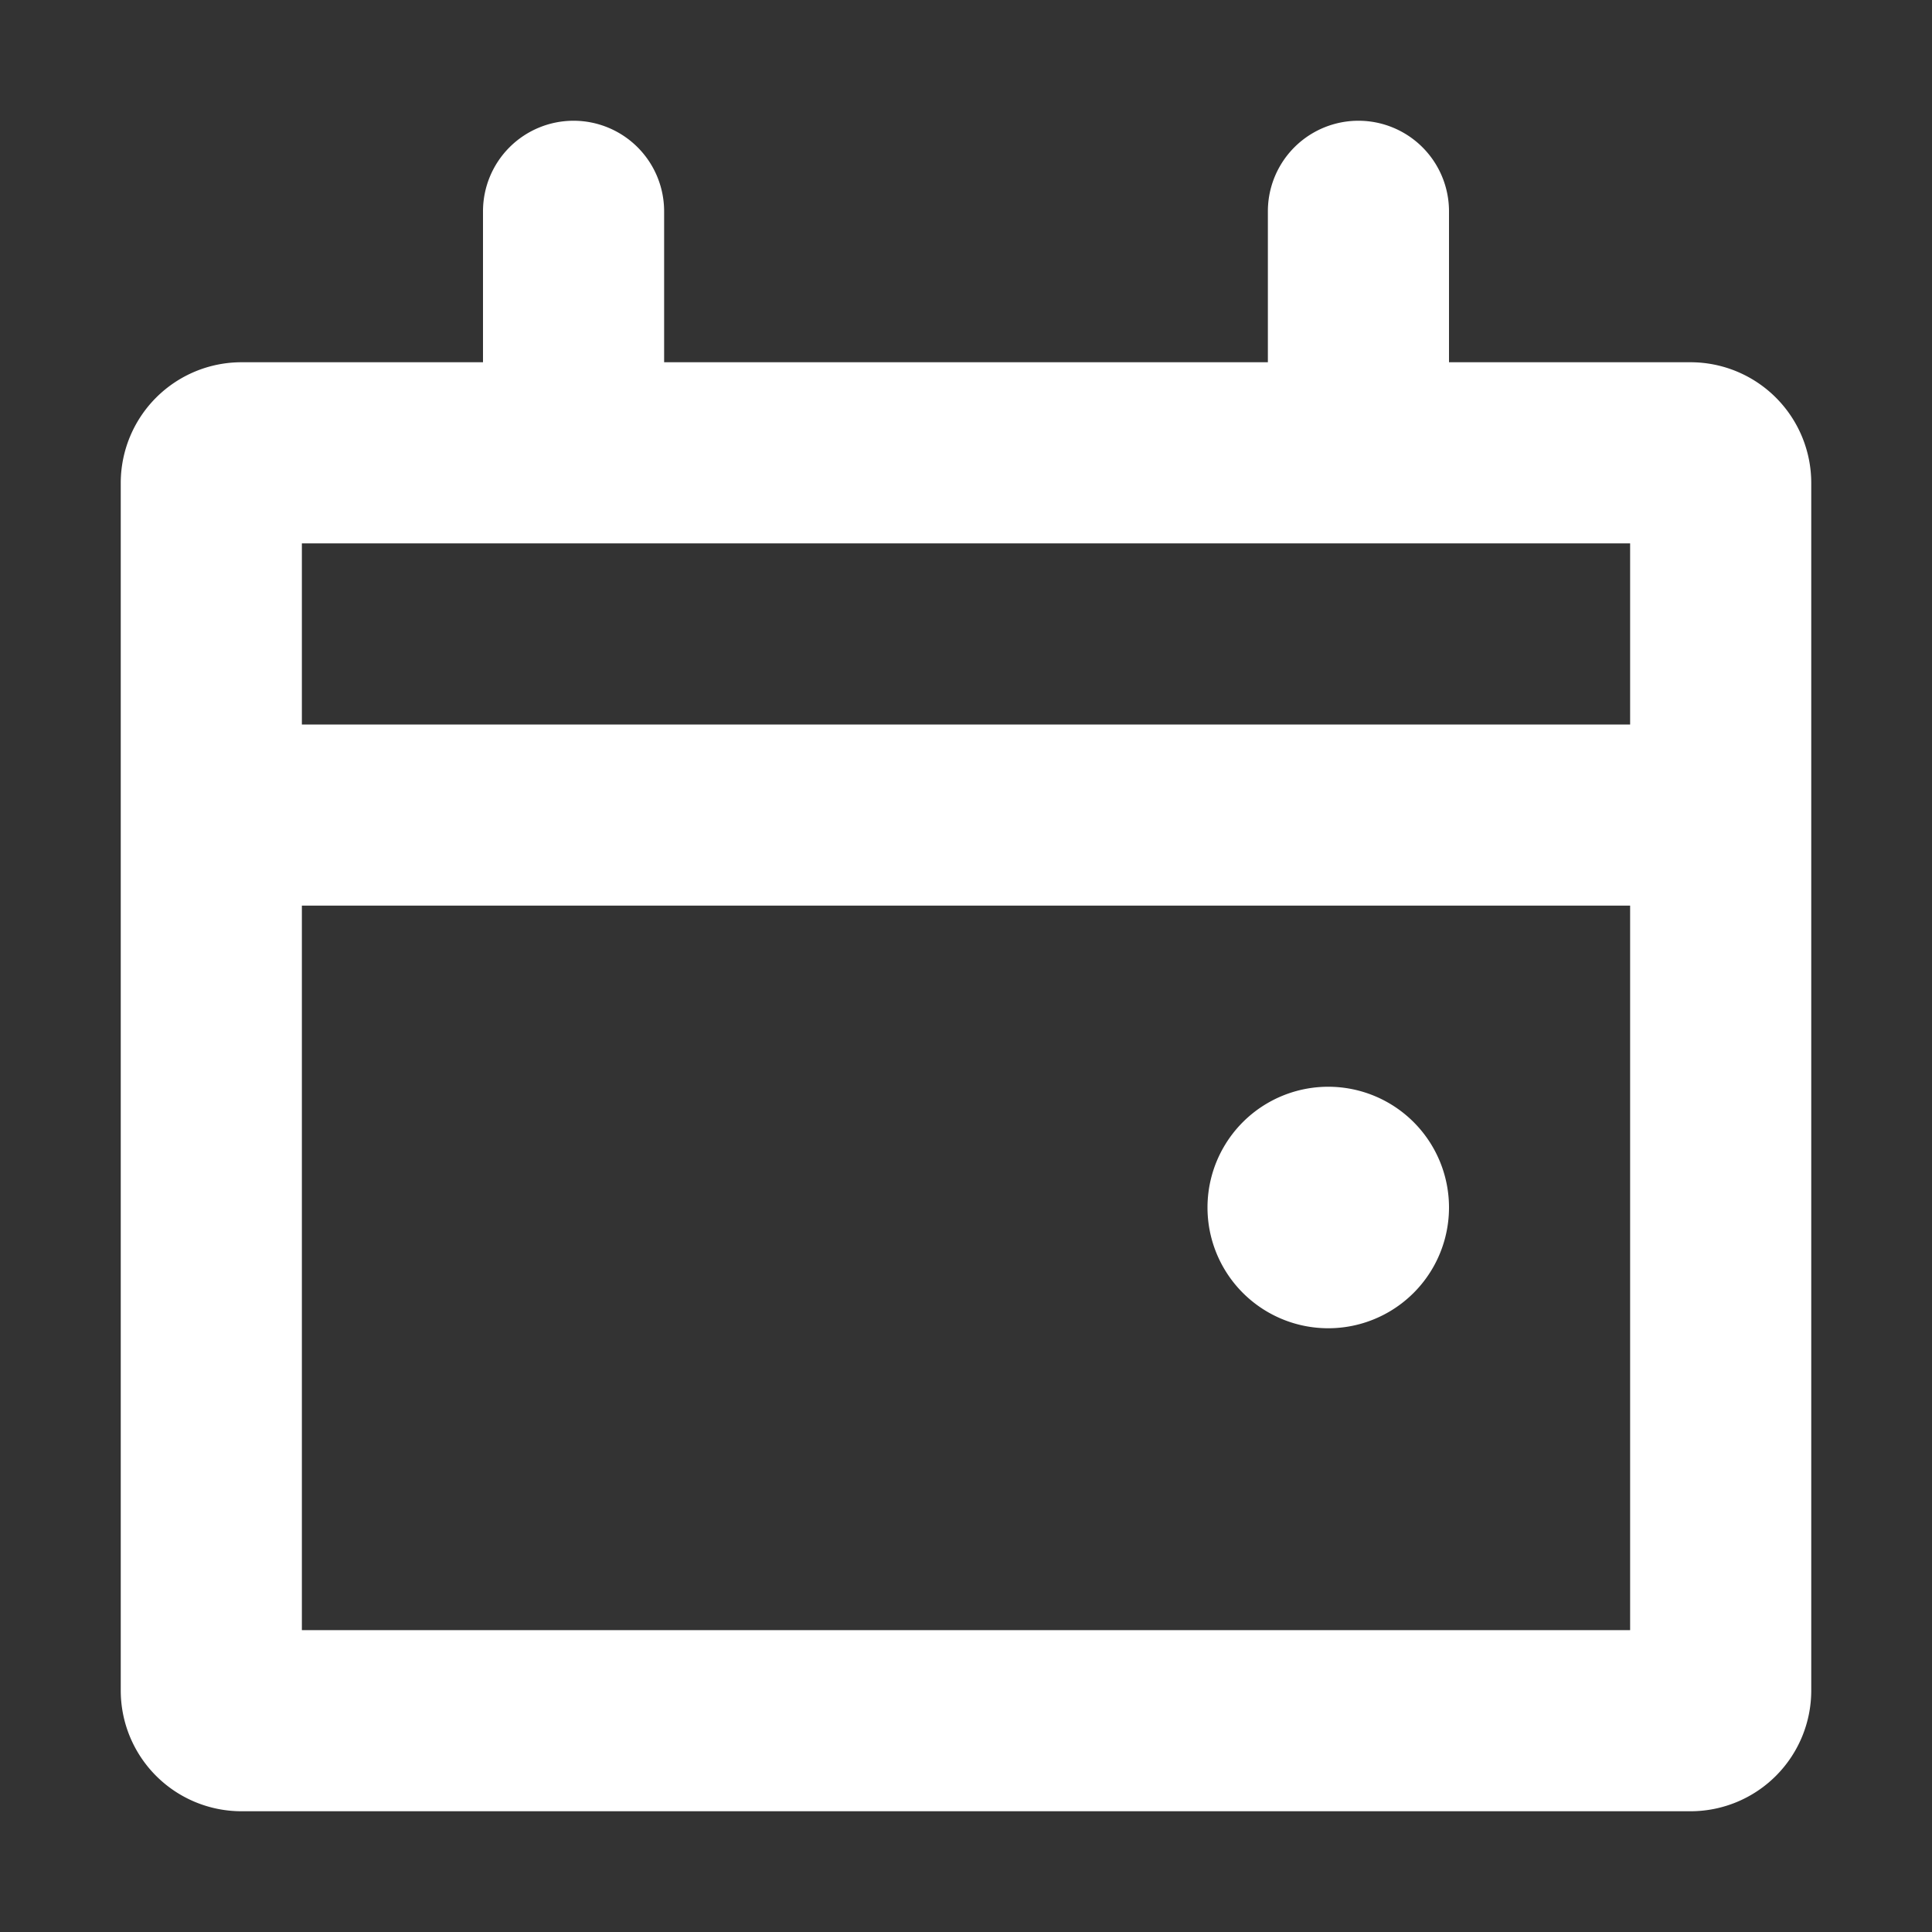 <svg xmlns="http://www.w3.org/2000/svg" width="1em" height="1em" viewBox="0 0 16 16"><rect x="0" y="0" width="16" height="16" fill="#333333" stroke="none"/><path fill="#ffffff" fill-rule="evenodd" d="M4.75 1a.75.75 0 0 1 .75.75V3h5V1.75a.75.75 0 0 1 1.5 0V3h2a1 1 0 0 1 1 1v10a1 1 0 0 1-1 1H2a1 1 0 0 1-1-1V4a1 1 0 0 1 1-1h2V1.75A.75.75 0 0 1 4.75 1ZM2.5 4.5V6h11V4.5h-11Zm0 9v-6h11v6h-11ZM11 11a1 1 0 1 0 0-2a1 1 0 0 0 0 2Z" clip-rule="evenodd"/></svg>